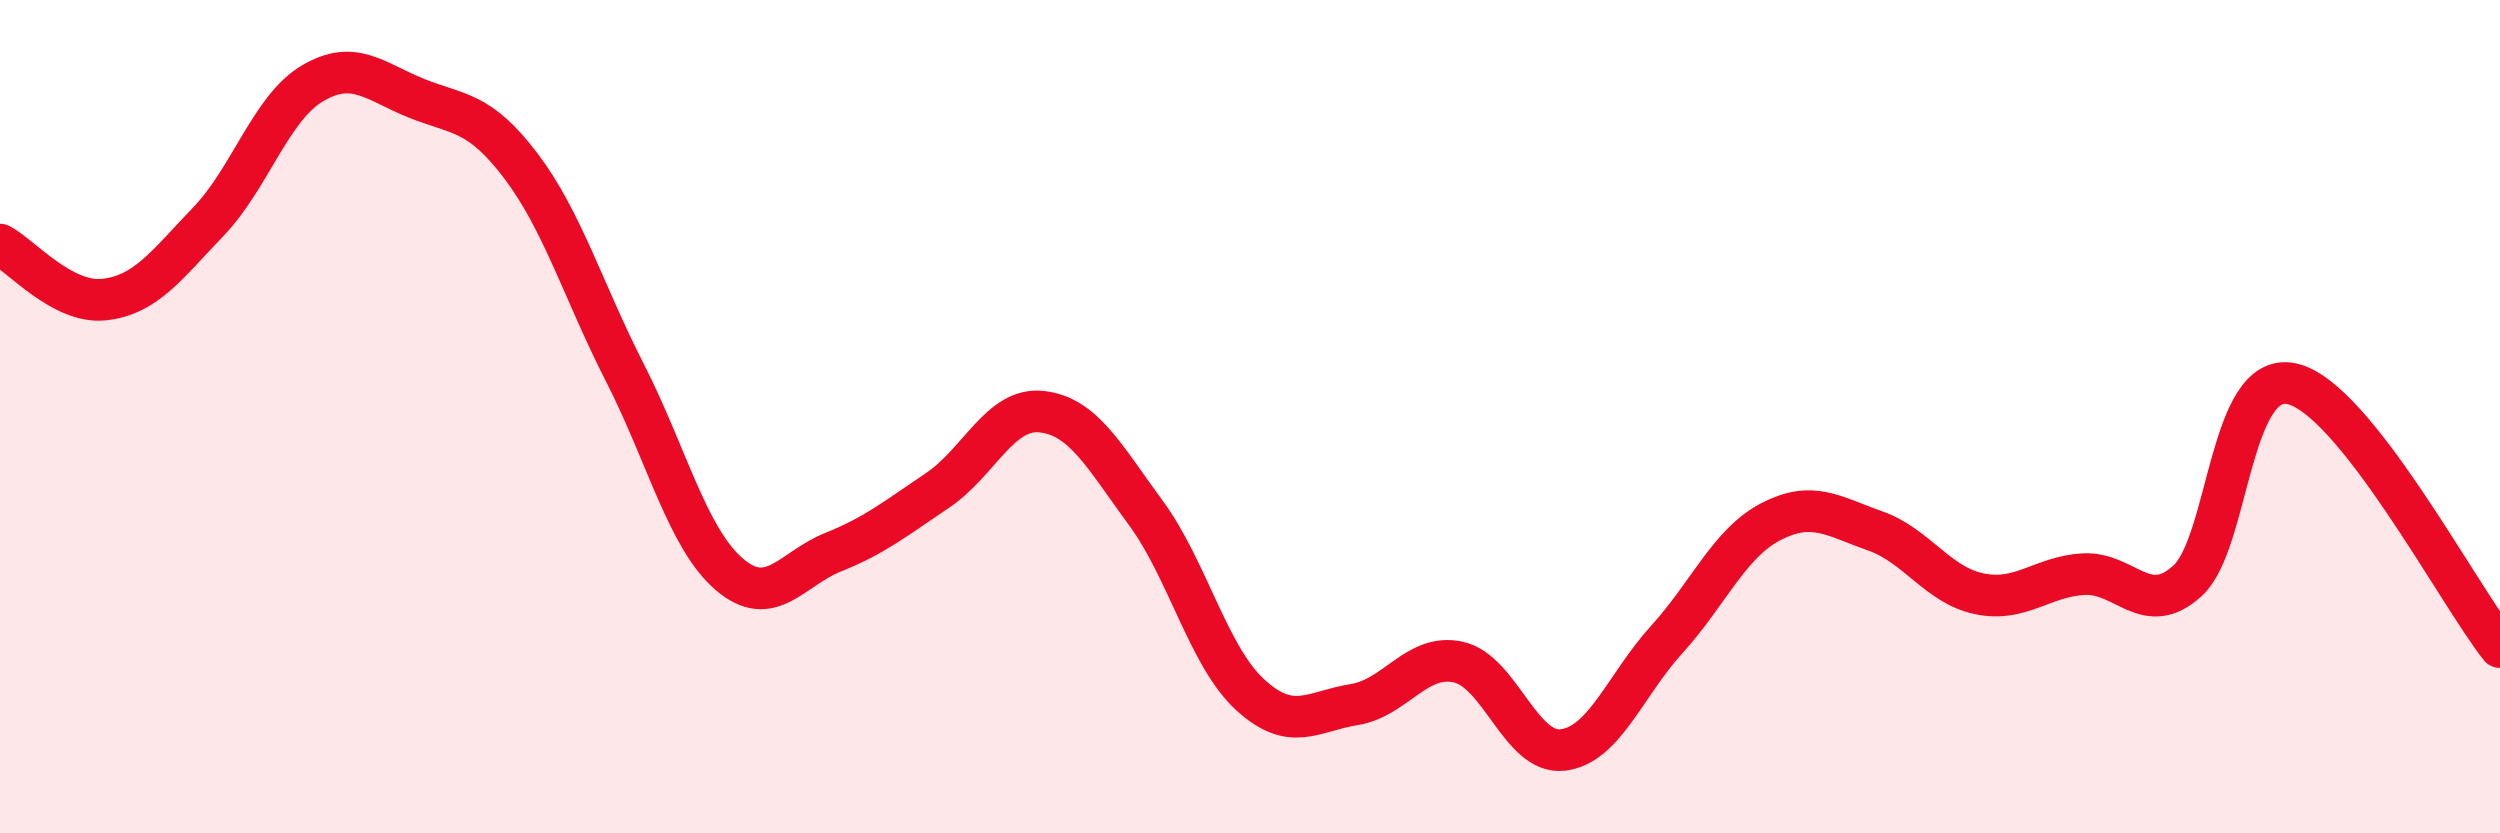 
    <svg width="60" height="20" viewBox="0 0 60 20" xmlns="http://www.w3.org/2000/svg">
      <path
        d="M 0,5.87 C 0.5,6.13 1.5,7.3 2.5,7.19 C 3.5,7.08 4,6.36 5,5.32 C 6,4.28 6.5,2.59 7.5,2 C 8.5,1.41 9,1.96 10,2.36 C 11,2.76 11.5,2.66 12.5,3.98 C 13.5,5.3 14,6.99 15,8.95 C 16,10.91 16.5,12.92 17.5,13.78 C 18.5,14.64 19,13.65 20,13.25 C 21,12.85 21.5,12.44 22.5,11.77 C 23.5,11.1 24,9.77 25,9.88 C 26,9.99 26.5,10.95 27.5,12.31 C 28.5,13.67 29,15.75 30,16.67 C 31,17.59 31.5,17.07 32.5,16.91 C 33.5,16.75 34,15.67 35,15.89 C 36,16.11 36.5,18.11 37.5,18 C 38.5,17.89 39,16.45 40,15.35 C 41,14.25 41.5,13.04 42.5,12.52 C 43.5,12 44,12.39 45,12.74 C 46,13.09 46.5,14.04 47.5,14.25 C 48.5,14.46 49,13.84 50,13.78 C 51,13.72 51.5,14.85 52.5,13.94 C 53.5,13.03 53.5,8.89 55,9.21 C 56.5,9.53 59,14.27 60,15.53L60 20L0 20Z"
        fill="#EB0A25"
        opacity="0.1"
        stroke-linecap="round"
        stroke-linejoin="round"
      />
      <path
        d="M 0,5.87 C 0.5,6.13 1.5,7.3 2.5,7.19 C 3.5,7.08 4,6.36 5,5.32 C 6,4.28 6.5,2.59 7.5,2 C 8.5,1.41 9,1.96 10,2.36 C 11,2.76 11.5,2.66 12.5,3.98 C 13.5,5.3 14,6.99 15,8.95 C 16,10.91 16.5,12.92 17.5,13.78 C 18.5,14.64 19,13.65 20,13.25 C 21,12.85 21.5,12.44 22.5,11.77 C 23.5,11.1 24,9.77 25,9.88 C 26,9.99 26.5,10.95 27.5,12.31 C 28.5,13.67 29,15.75 30,16.67 C 31,17.59 31.5,17.07 32.5,16.91 C 33.5,16.75 34,15.67 35,15.89 C 36,16.11 36.5,18.11 37.5,18 C 38.5,17.89 39,16.45 40,15.35 C 41,14.25 41.5,13.04 42.5,12.52 C 43.5,12 44,12.39 45,12.74 C 46,13.09 46.5,14.04 47.5,14.25 C 48.5,14.46 49,13.84 50,13.78 C 51,13.72 51.5,14.85 52.5,13.94 C 53.5,13.03 53.5,8.89 55,9.21 C 56.5,9.53 59,14.27 60,15.53"
        stroke="#EB0A25"
        stroke-width="1"
        fill="none"
        stroke-linecap="round"
        stroke-linejoin="round"
      />
    </svg>
  